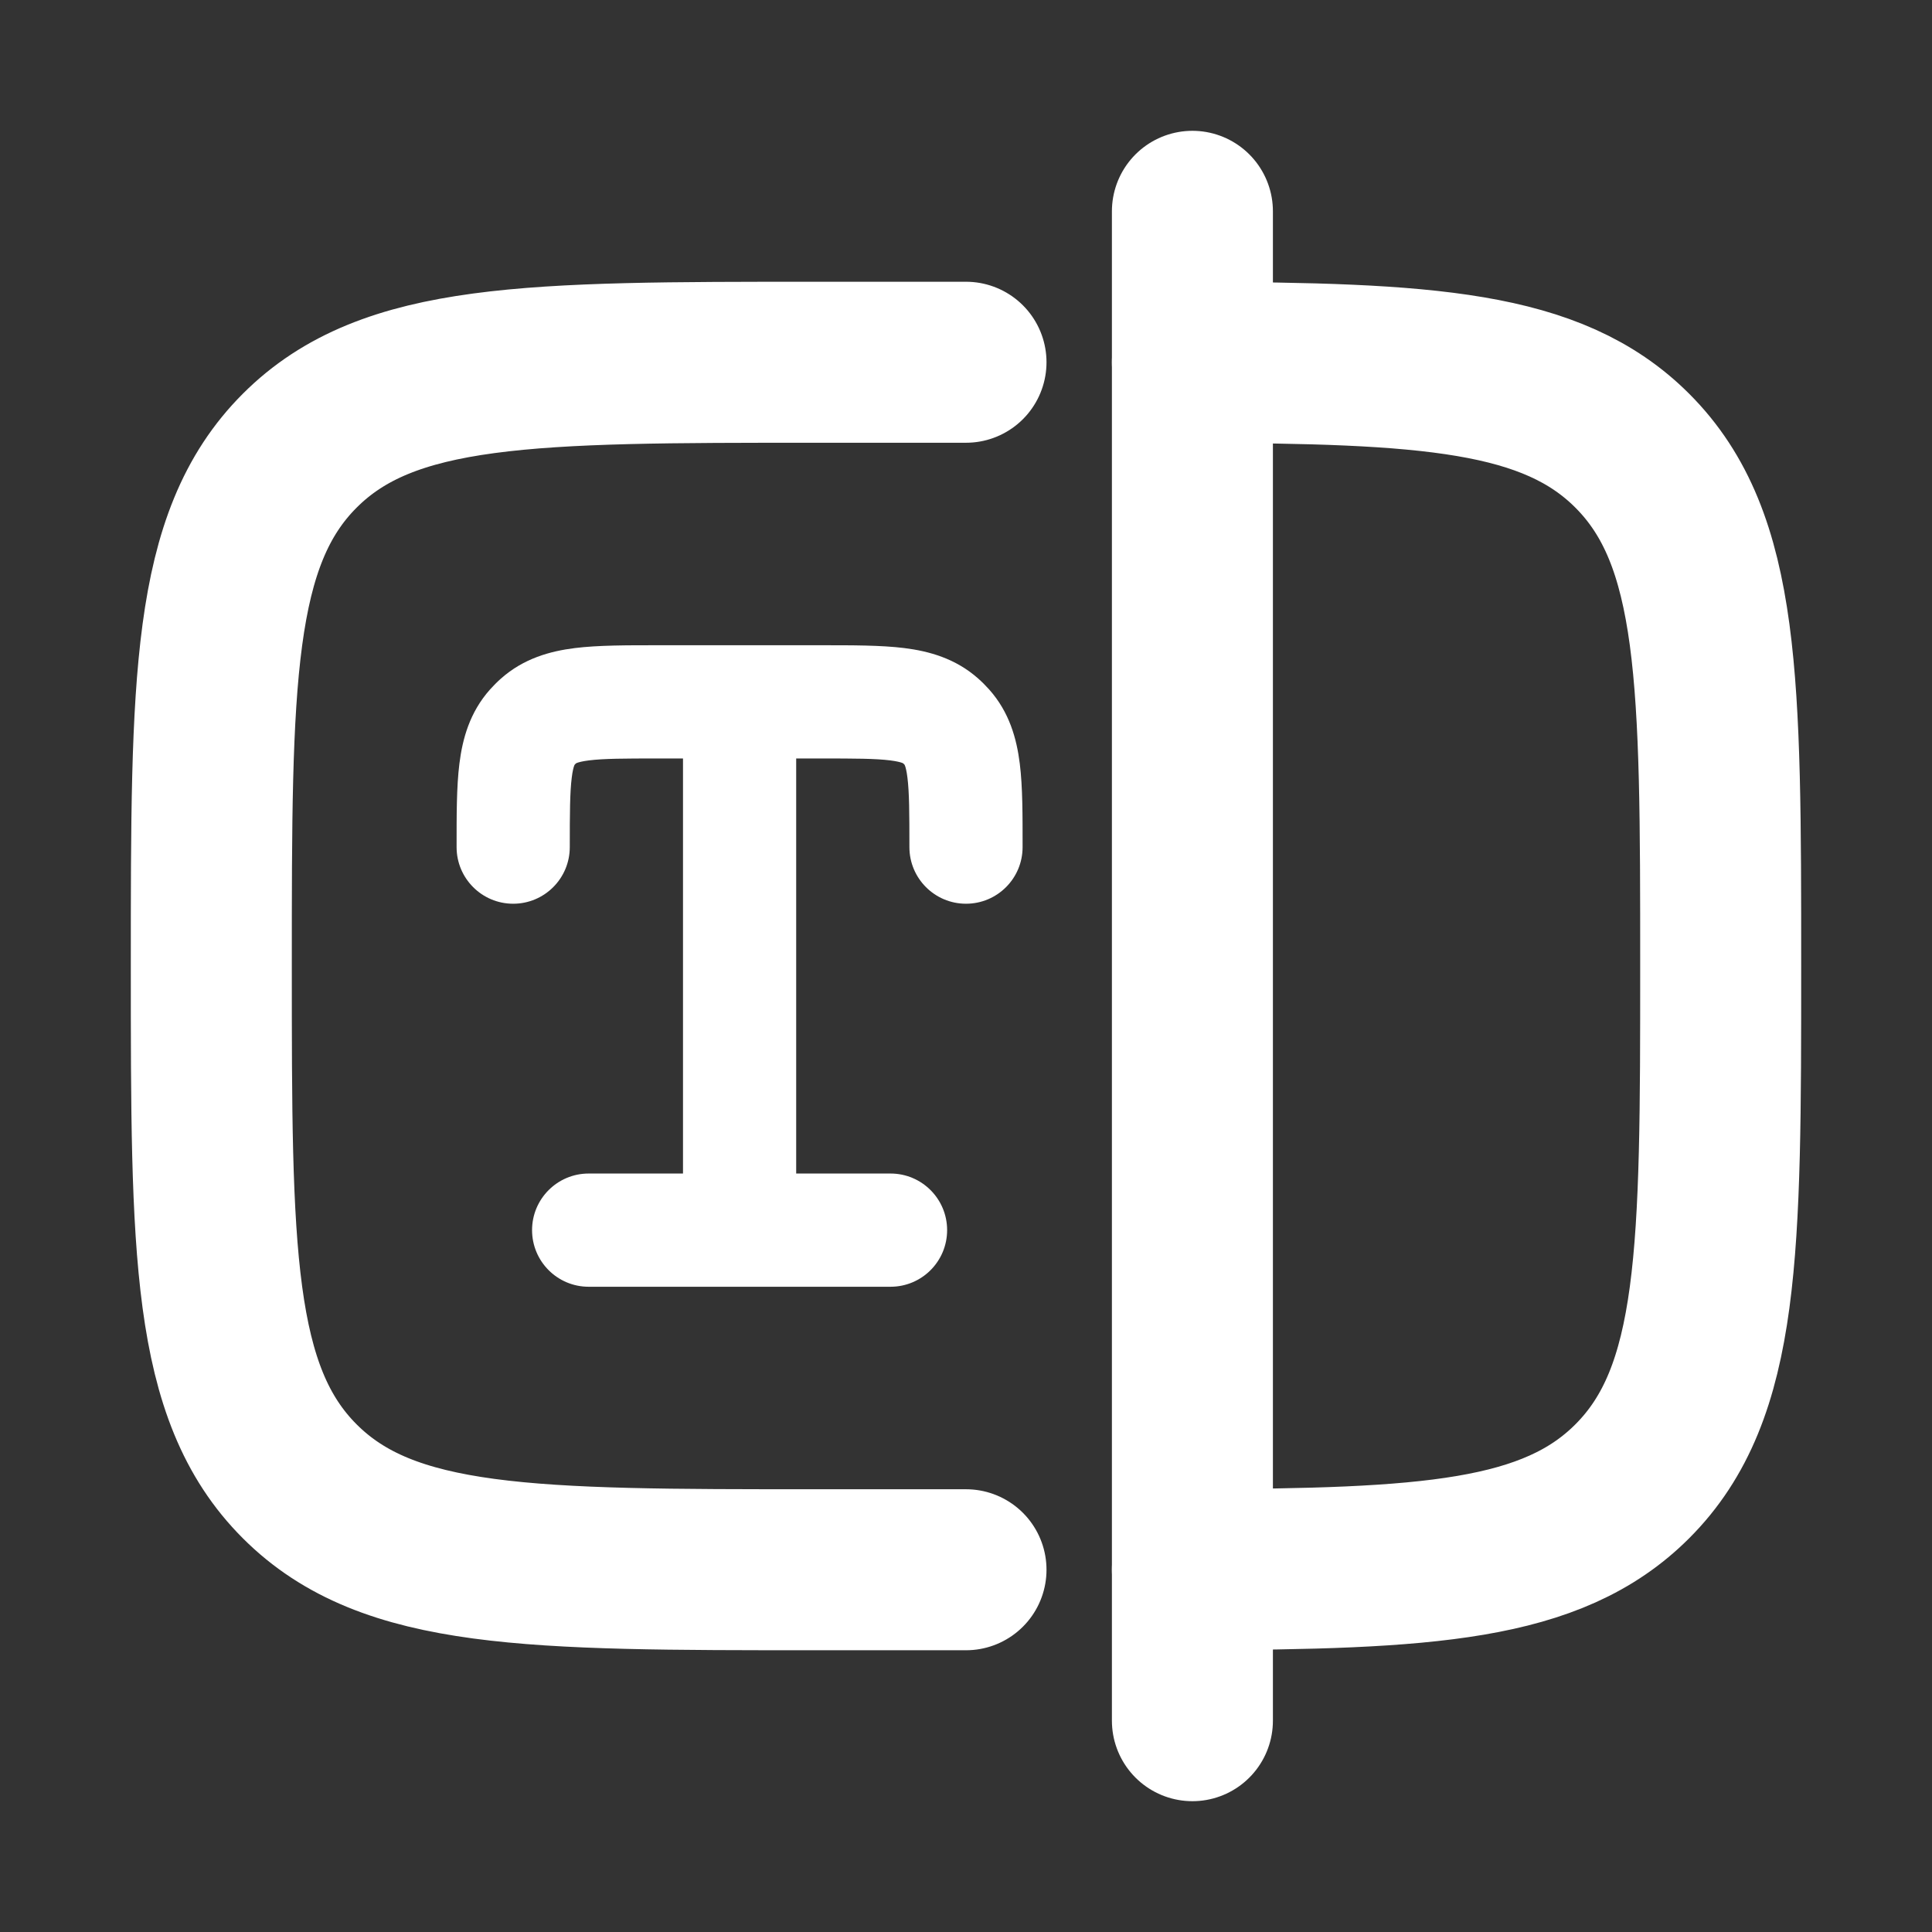 <svg width="48" height="48" viewBox="0 0 48 48" fill="none" xmlns="http://www.w3.org/2000/svg">
<rect x="0" y="0" width="48" height="48" fill="#333333" stroke="none"/>
<path d="M16.969 30.562C16.969 31.339 17.598 31.969 18.375 31.969C19.152 31.969 19.781 31.339 19.781 30.562H16.969ZM22.594 21.047C22.594 21.823 23.223 22.453 24 22.453C24.777 22.453 25.406 21.823 25.406 21.047H22.594ZM11.344 21.047C11.344 21.823 11.973 22.453 12.75 22.453C13.527 22.453 14.156 21.823 14.156 21.047H11.344ZM14.625 29.156C13.848 29.156 13.219 29.786 13.219 30.562C13.219 31.339 13.848 31.969 14.625 31.969V29.156ZM22.125 31.969C22.902 31.969 23.531 31.339 23.531 30.562C23.531 29.786 22.902 29.156 22.125 29.156V31.969ZM16.359 18.844H18.375V16.031H16.359V18.844ZM18.375 18.844H20.391V16.031H18.375V18.844ZM19.781 30.562V17.438H16.969V30.562H19.781ZM20.391 18.844C21.243 18.844 21.751 18.846 22.118 18.892C22.451 18.934 22.468 18.991 22.436 18.962L24.305 16.86C23.74 16.358 23.083 16.178 22.467 16.101C21.885 16.029 21.17 16.031 20.391 16.031V18.844ZM25.406 21.047C25.406 20.268 25.409 19.553 25.336 18.971C25.259 18.355 25.08 17.698 24.578 17.133L22.475 19.001C22.447 18.969 22.504 18.986 22.545 19.319C22.591 19.686 22.594 20.195 22.594 21.047H25.406ZM22.436 18.962C22.45 18.974 22.463 18.987 22.475 19.001L24.578 17.133C24.492 17.037 24.401 16.945 24.305 16.86L22.436 18.962ZM16.359 16.031C15.58 16.031 14.865 16.029 14.283 16.101C13.667 16.178 13.01 16.358 12.445 16.86L14.314 18.962C14.282 18.991 14.299 18.934 14.632 18.892C14.999 18.846 15.507 18.844 16.359 18.844V16.031ZM14.156 21.047C14.156 20.195 14.159 19.686 14.205 19.319C14.246 18.986 14.303 18.969 14.275 19.001L12.172 17.133C11.67 17.698 11.491 18.355 11.414 18.971C11.341 19.553 11.344 20.268 11.344 21.047H14.156ZM12.445 16.86C12.349 16.945 12.258 17.037 12.172 17.133L14.275 19.001C14.287 18.987 14.3 18.974 14.314 18.962L12.445 16.86ZM14.625 31.969H22.125V29.156H14.625V31.969Z" fill="white"/>
<path d="M24 9H20.25C13.179 9 9.643 9 7.447 11.197C5.25 13.393 5.25 16.929 5.25 24C5.25 31.071 5.25 34.607 7.447 36.803C9.643 39 13.179 39 20.25 39H24M29.625 9.002C35.464 9.019 38.56 9.203 40.553 11.197C42.75 13.393 42.75 16.929 42.75 24C42.75 31.071 42.75 34.607 40.553 36.803C38.56 38.797 35.464 38.981 29.625 38.998" stroke="white" stroke-width="4" stroke-linecap="round"/>
<path d="M29.625 5.25V42.75" stroke="white" stroke-width="4" stroke-linecap="round"/>
</svg>
